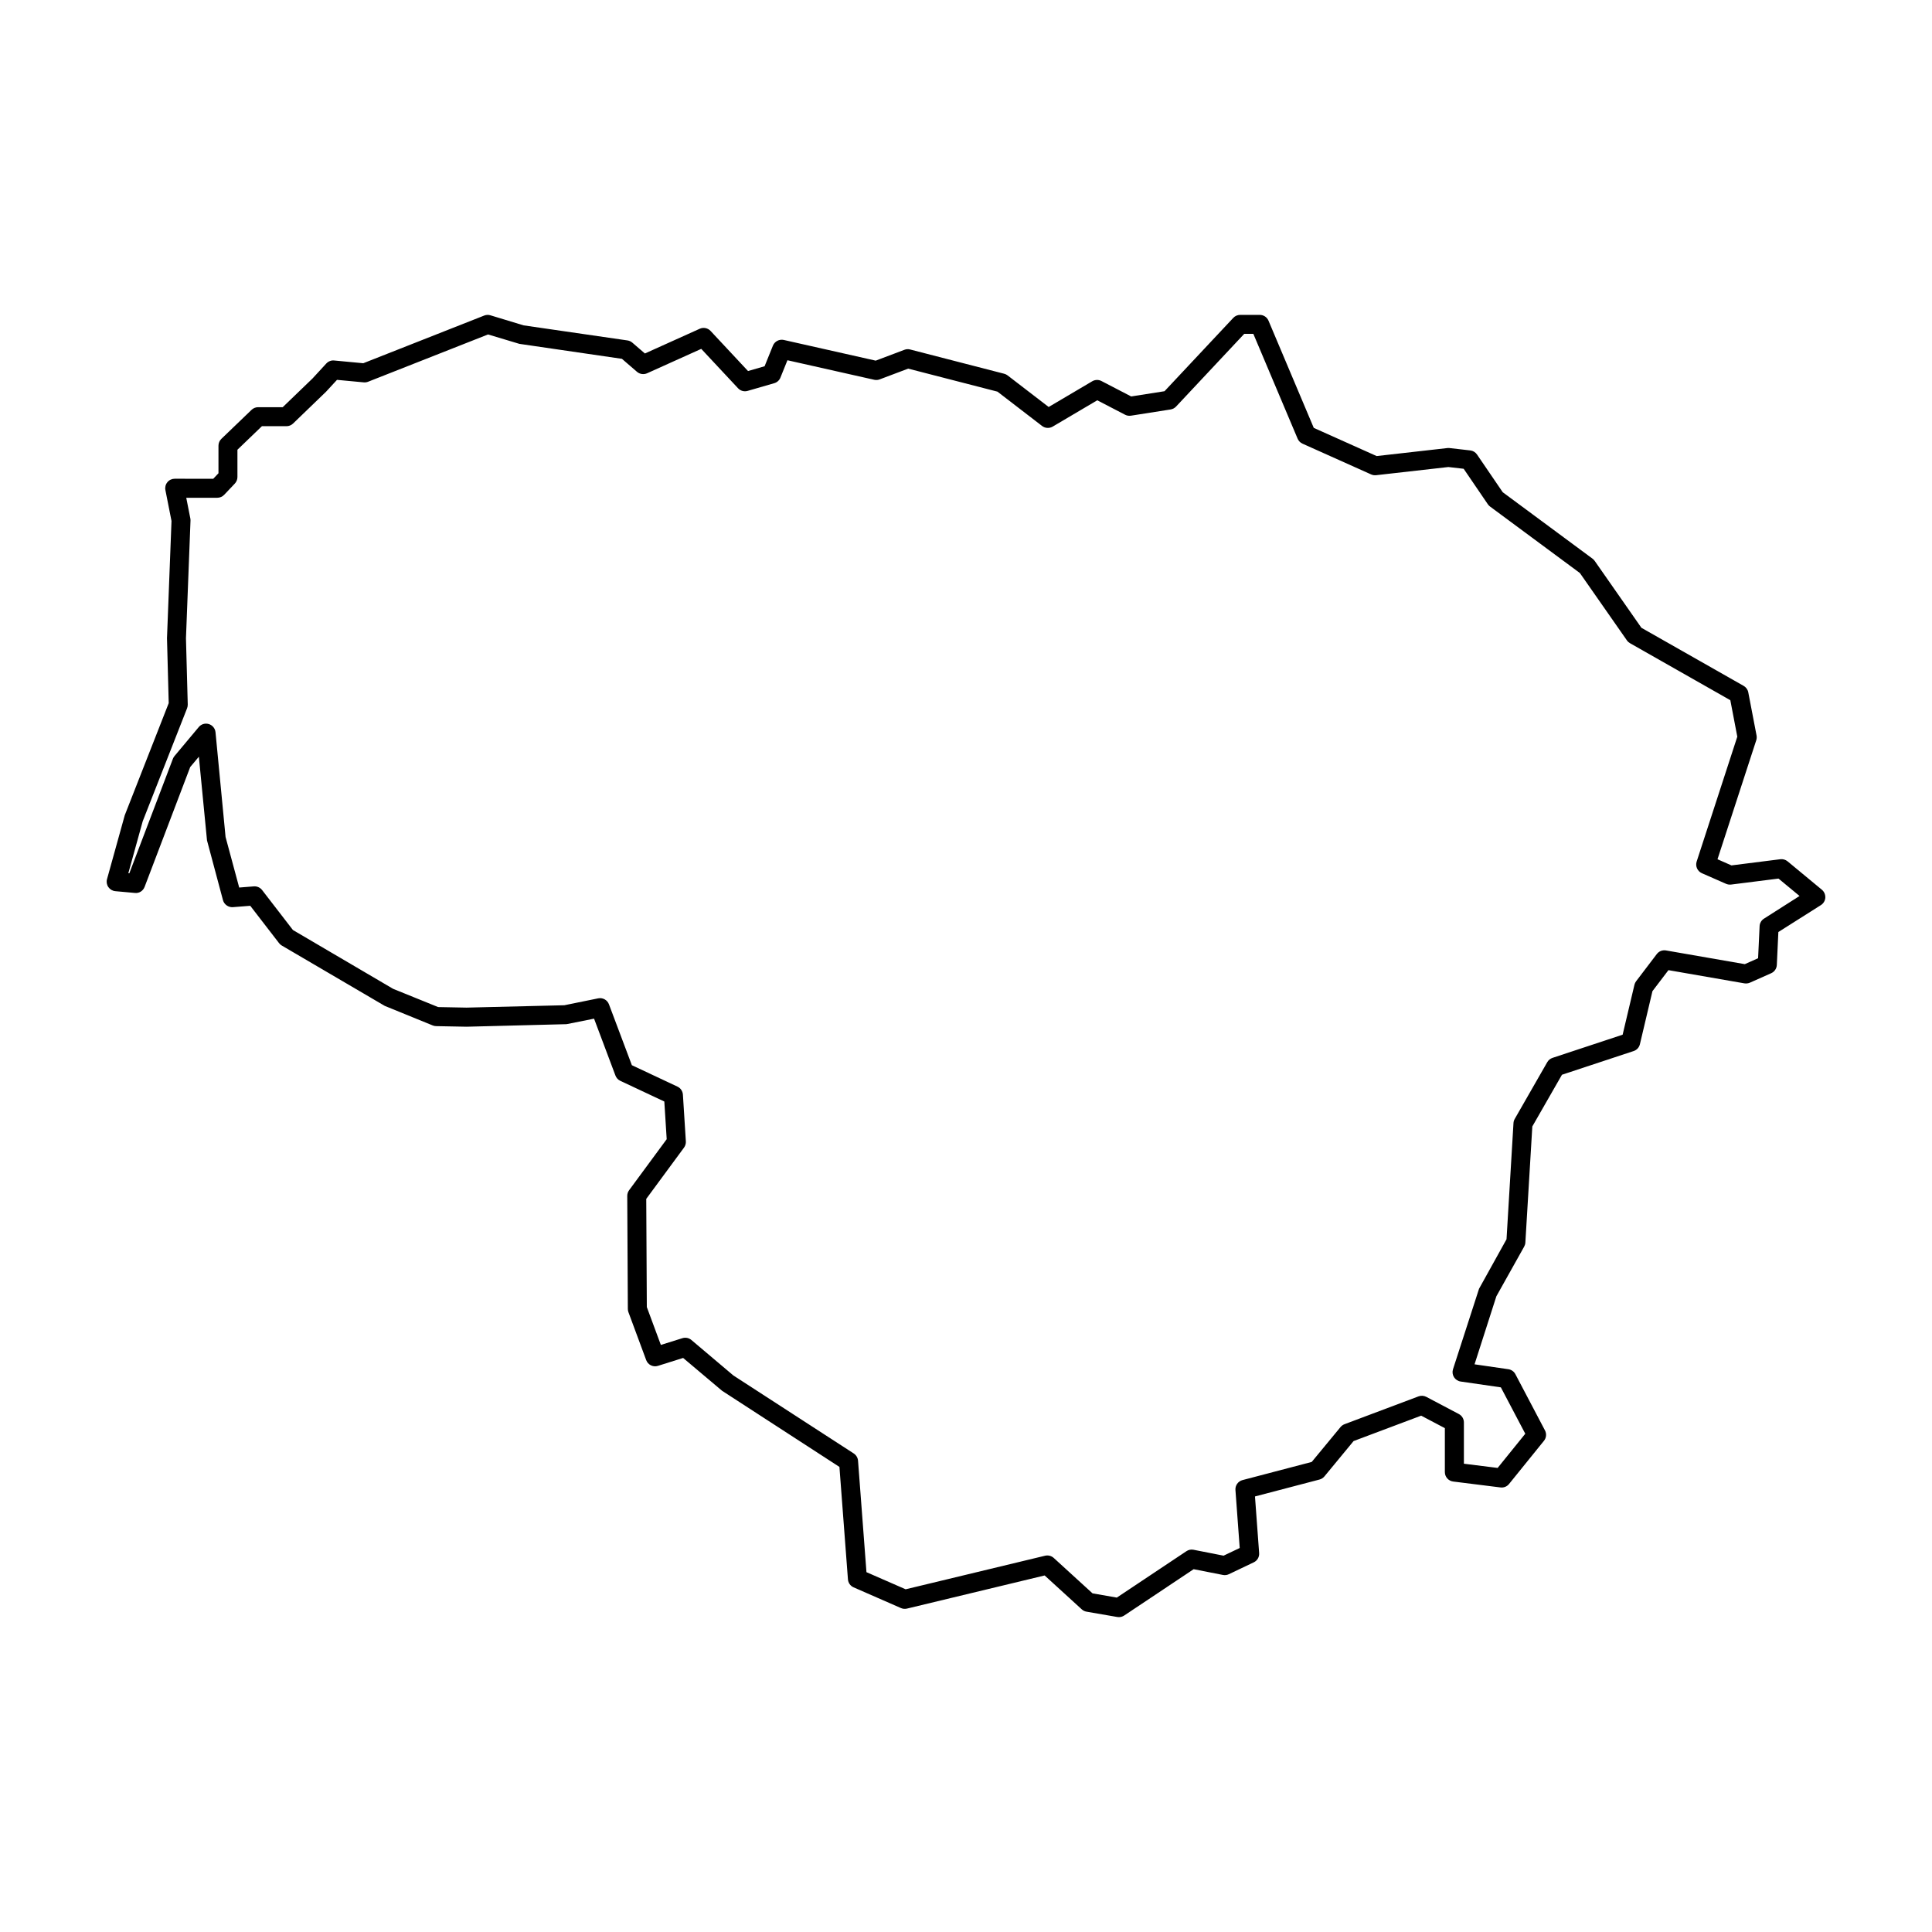 <?xml version="1.0" encoding="UTF-8"?>
<!-- Uploaded to: SVG Repo, www.svgrepo.com, Generator: SVG Repo Mixer Tools -->
<svg fill="#000000" width="800px" height="800px" version="1.1" viewBox="144 144 512 512" xmlns="http://www.w3.org/2000/svg">
 <path d="m626.82 379.79-9.094-7.527c-0.535-0.441-1.246-0.645-1.918-0.559l-12.953 1.637-3.699-1.629 10.27-31.539c0.133-0.406 0.156-0.836 0.082-1.254l-2.195-11.441c-0.137-0.727-0.59-1.352-1.23-1.715l-27.094-15.395-12.375-17.719c-0.156-0.223-0.348-0.418-0.562-0.586l-23.809-17.617-6.816-9.996c-0.414-0.605-1.066-1.004-1.793-1.082l-5.488-0.629c-0.188-0.023-0.371-0.02-0.57 0l-18.75 2.121-16.66-7.465-11.996-28.406c-0.395-0.938-1.309-1.543-2.324-1.543h-5.176c-0.699 0-1.367 0.289-1.84 0.797l-18.219 19.434-8.832 1.387-7.883-4.09c-0.766-0.402-1.691-0.371-2.438 0.066l-11.547 6.816-10.883-8.367c-0.273-0.207-0.574-0.359-0.906-0.441l-24.922-6.43c-0.504-0.133-1.039-0.105-1.523 0.086l-7.602 2.871-24.355-5.481c-1.195-0.266-2.422 0.371-2.887 1.512l-2.203 5.453-4.394 1.27-9.926-10.629c-0.734-0.785-1.895-1.023-2.871-0.574l-14.531 6.551-3.332-2.871c-0.363-0.312-0.805-0.516-1.281-0.586l-27.539-3.996-8.781-2.664c-0.539-0.168-1.129-0.141-1.656 0.066l-32.047 12.637-7.707-0.727c-0.766-0.09-1.559 0.223-2.086 0.797l-3.664 3.977-7.891 7.602h-6.508c-0.648 0-1.273 0.25-1.75 0.707l-7.996 7.684c-0.492 0.473-0.77 1.129-0.77 1.812v7.305l-1.387 1.465-10.207-0.012c-0.75 0-1.473 0.336-1.945 0.922-0.48 0.578-0.672 1.352-0.523 2.086l1.617 8.188-1.195 31.059 0.457 17.211-11.652 29.715-4.699 16.934c-0.203 0.719-0.07 1.492 0.359 2.106 0.422 0.613 1.098 1.008 1.844 1.078l5.176 0.469c1.164 0.137 2.18-0.555 2.586-1.613l12.078-31.746 2.297-2.746 2.156 22.172 4.231 15.836c0.312 1.176 1.465 1.953 2.629 1.863l4.602-0.363 7.633 9.895c0.195 0.258 0.438 0.473 0.719 0.637l27.293 15.996 12.699 5.176c0.289 0.117 0.59 0.18 0.902 0.188l8.105 0.156 26.453-0.676 7.309-1.461 5.672 15.086c0.227 0.613 0.691 1.113 1.285 1.391l11.664 5.481 0.629 9.984-9.965 13.527c-0.316 0.434-0.492 0.961-0.488 1.508l0.156 29.945c0 0.297 0.055 0.59 0.156 0.863l4.707 12.699c0.465 1.254 1.832 1.934 3.113 1.527l6.676-2.098 10.328 8.707 31.094 20.172 2.254 29.801c0.074 0.934 0.648 1.742 1.508 2.117l12.539 5.488c0.504 0.215 1.062 0.277 1.598 0.141l36.484-8.781 9.828 8.973c0.352 0.324 0.789 0.539 1.27 0.625l8.152 1.41c0.141 0.023 0.289 0.035 0.43 0.035 0.492 0 0.977-0.145 1.395-0.422l18.414-12.281 7.766 1.527c0.535 0.102 1.082 0.031 1.57-0.203l6.586-3.141c0.941-0.441 1.508-1.422 1.43-2.457l-1.102-15.004 17.105-4.484c0.516-0.137 0.961-0.422 1.305-0.836l7.723-9.359 17.91-6.731 6.277 3.309v11.648c0 1.27 0.945 2.344 2.207 2.5l12.539 1.566c0.867 0.109 1.723-0.238 2.266-0.918l9.25-11.441c0.637-0.781 0.734-1.867 0.273-2.754l-7.84-14.898c-0.371-0.715-1.066-1.203-1.867-1.32l-8.961-1.301 5.785-18.027 7.371-13.168c0.18-0.332 0.293-0.699 0.312-1.078l1.844-30.762 7.856-13.703 19-6.281c0.832-0.273 1.457-0.957 1.656-1.809l3.324-14.062 4.238-5.566 20.129 3.5c0.492 0.074 0.996 0.02 1.457-0.18l5.644-2.508c0.871-0.387 1.445-1.234 1.492-2.188l0.406-8.727 11.281-7.141c0.68-0.43 1.117-1.164 1.164-1.969 0.031-0.812-0.289-1.578-0.91-2.094zm-15.344 7.656c-0.695 0.438-1.133 1.188-1.164 2.012l-0.398 8.484-3.523 1.566-20.883-3.633c-0.953-0.16-1.867 0.211-2.438 0.957l-5.488 7.215c-0.211 0.281-0.363 0.605-0.441 0.945l-3.125 13.211-18.582 6.144c-0.59 0.195-1.082 0.598-1.391 1.137l-8.625 15.047c-0.191 0.336-0.309 0.715-0.328 1.102l-1.844 30.781-7.285 13.121-6.898 21.32c-0.23 0.707-0.133 1.477 0.258 2.106 0.395 0.629 1.043 1.055 1.785 1.16l10.641 1.543 6.469 12.289-7.324 9.062-8.941-1.117v-10.941c0-0.938-0.52-1.793-1.344-2.227l-8.625-4.551c-0.641-0.328-1.391-0.379-2.062-0.125l-19.598 7.371c-0.414 0.156-0.777 0.414-1.059 0.75l-7.637 9.25-18.344 4.812c-1.176 0.312-1.965 1.41-1.875 2.625l1.133 15.371-4.277 2.035-7.965-1.566c-0.66-0.133-1.328 0.004-1.883 0.379l-18.445 12.297-6.438-1.125-10.277-9.383c-0.613-0.559-1.461-0.781-2.289-0.59l-36.961 8.898-10.383-4.539-2.231-29.535c-0.066-0.785-0.484-1.496-1.145-1.926l-31.887-20.66-11.129-9.406c-0.66-0.559-1.57-0.742-2.379-0.48l-5.715 1.789-3.719-10.035-0.152-28.668 10.012-13.594c0.348-0.48 0.523-1.059 0.484-1.652l-0.781-12.383c-0.059-0.918-0.609-1.727-1.441-2.121l-12.086-5.68-6.07-16.133c-0.434-1.16-1.652-1.832-2.852-1.582l-8.973 1.828-25.914 0.629-7.531-0.145-11.934-4.836-26.547-15.586-8.168-10.59c-0.523-0.676-1.367-1.043-2.195-0.973l-3.875 0.309-3.613-13.402-2.664-27.75c-0.098-1.012-0.789-1.863-1.762-2.168-0.984-0.309-2.031 0.012-2.676 0.789l-6.43 7.684c-0.18 0.211-0.324 0.457-0.422 0.719l-11.547 30.355-0.266-0.023 3.812-13.773 11.758-29.945c0.121-0.312 0.18-0.648 0.176-0.988l-0.473-17.551 1.203-31.191c0.004-0.195-0.004-0.395-0.047-0.586l-1.078-5.465h8.223c0.691 0 1.355-0.289 1.828-0.785l2.82-2.977c0.441-0.469 0.691-1.09 0.691-1.734v-7.234l6.488-6.238h6.508c0.648 0 1.281-0.25 1.75-0.707l8.723-8.414 2.918-3.16 7.07 0.664c0.395 0.039 0.789-0.02 1.16-0.16l31.797-12.535 8.305 2.492 27.18 3.969 3.988 3.441c0.746 0.641 1.785 0.781 2.68 0.387l14.348-6.469 9.75 10.438c0.645 0.691 1.621 0.969 2.539 0.699l7.055-2.039c0.742-0.215 1.352-0.762 1.637-1.477l1.859-4.606 23 5.176c0.48 0.109 0.977 0.074 1.441-0.102l7.562-2.852 23.652 6.098 11.824 9.094c0.805 0.625 1.934 0.691 2.816 0.172l11.812-6.973 7.379 3.828c0.473 0.246 1.012 0.332 1.551 0.25l10.504-1.648c0.555-0.09 1.066-0.359 1.449-0.766l18.066-19.27h2.414l11.734 27.781c0.25 0.59 0.711 1.059 1.293 1.32l18.188 8.152c0.406 0.188 0.863 0.25 1.309 0.207l19.16-2.168 4.055 0.465 6.402 9.395c0.156 0.23 0.352 0.438 0.578 0.605l23.82 17.629 12.465 17.852c0.215 0.309 0.5 0.562 0.82 0.746l26.582 15.105 1.848 9.664-10.77 33.09c-0.398 1.234 0.195 2.562 1.379 3.09l6.422 2.82c0.414 0.18 0.871 0.242 1.328 0.191l12.559-1.586 5.578 4.613z"/>
</svg>
